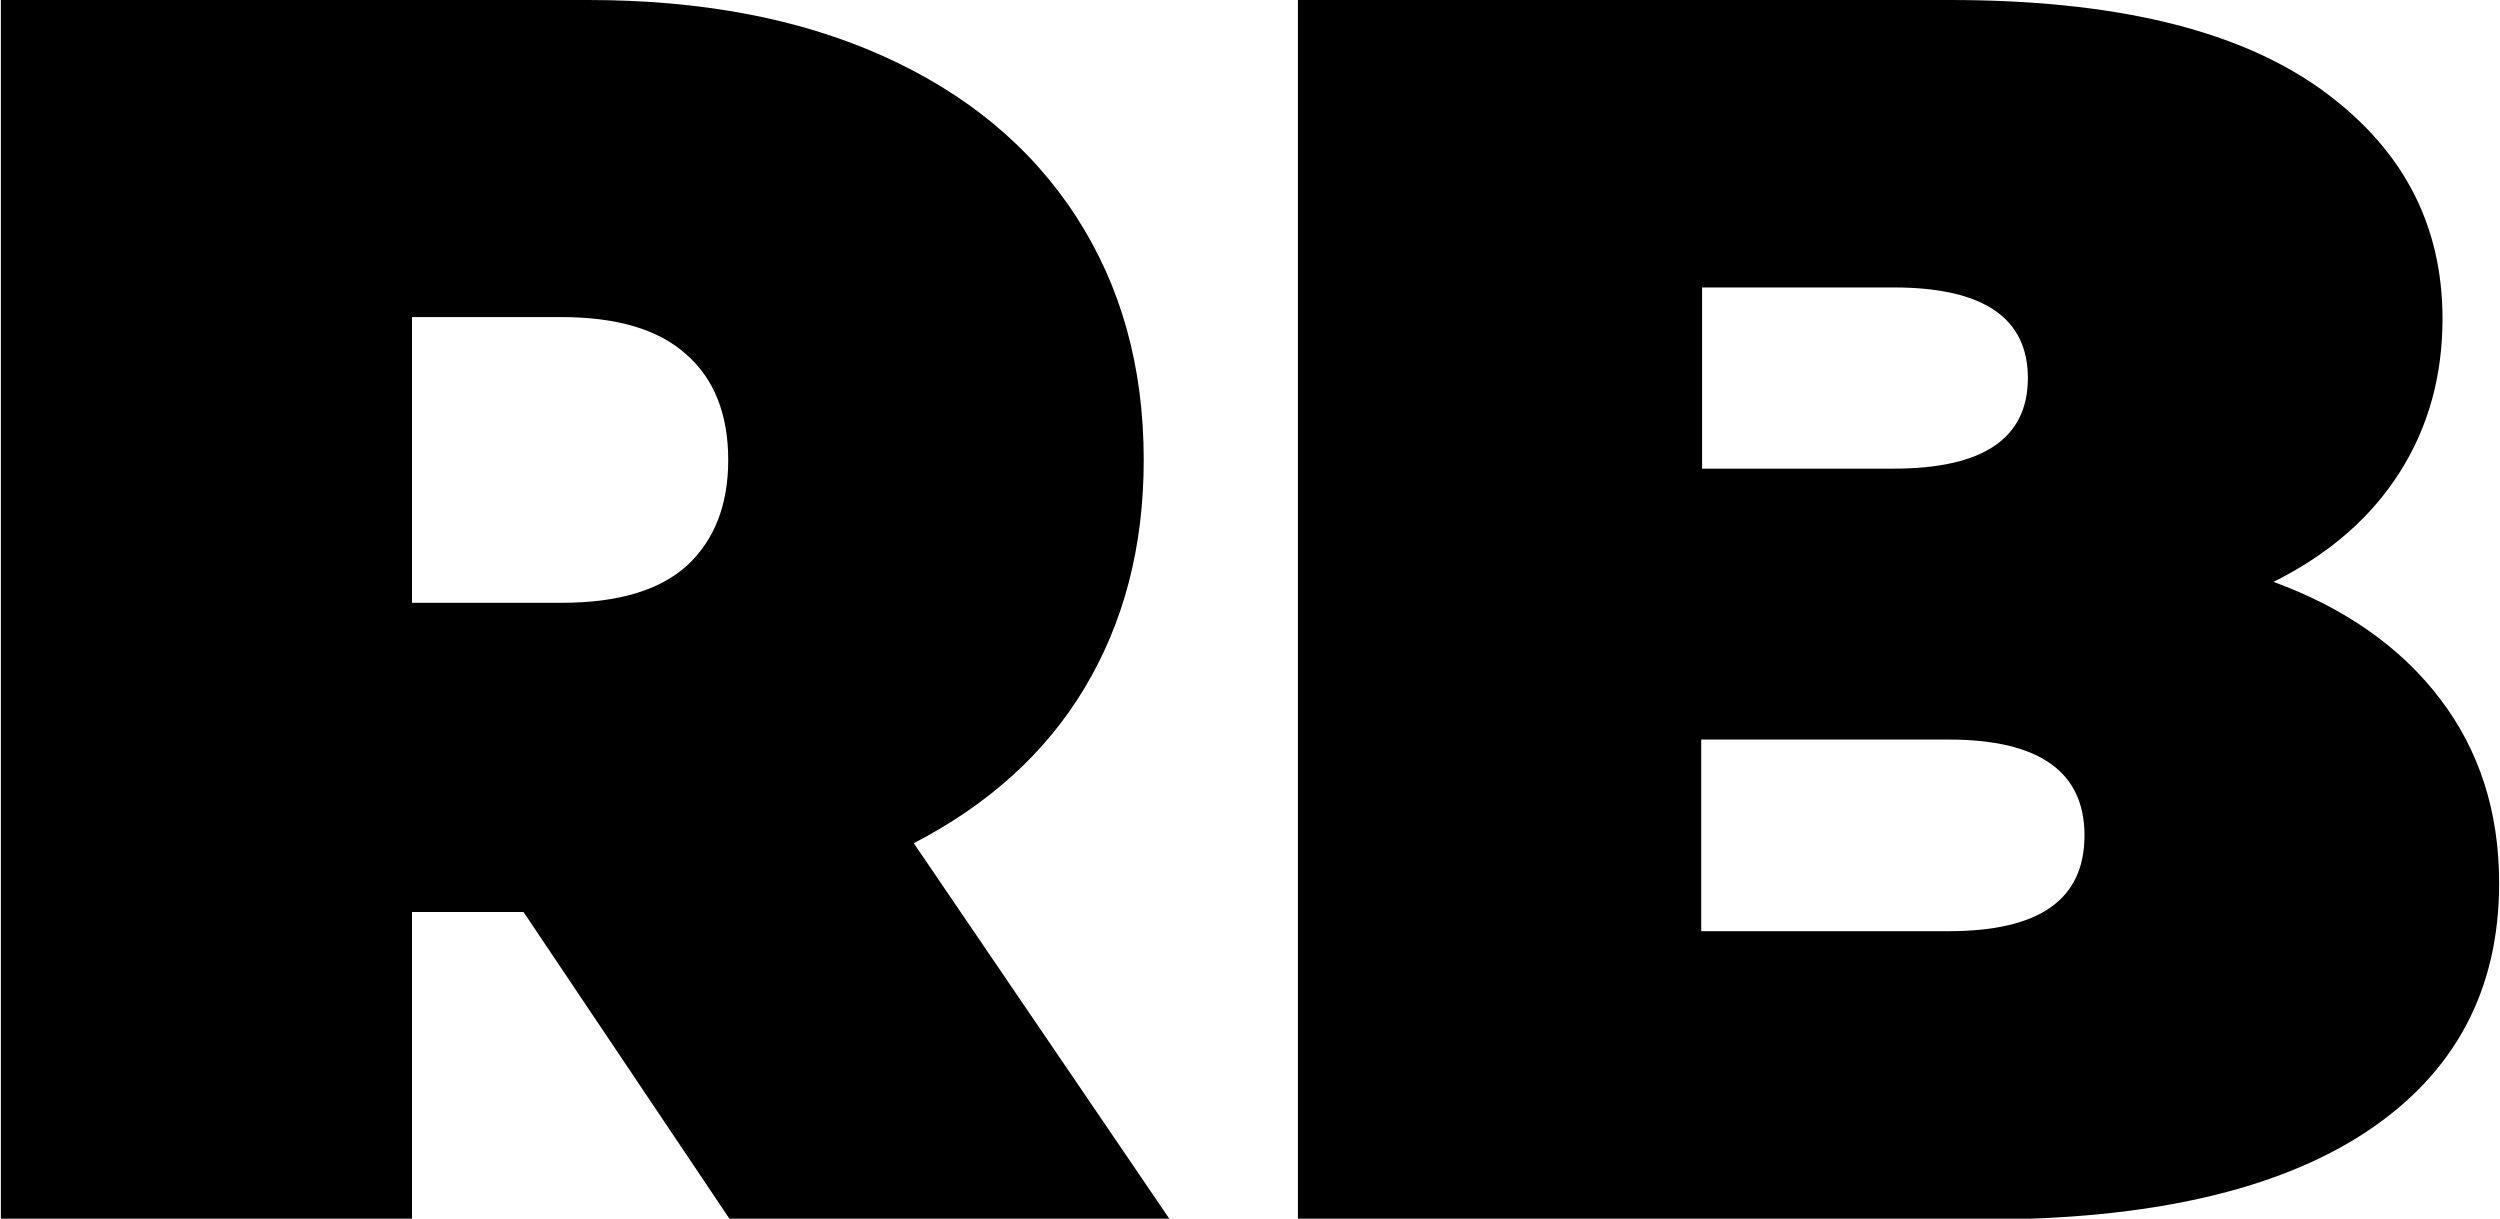 <?xml version="1.0" encoding="utf-8"?>
<!-- Generator: Adobe Illustrator 21.0.0, SVG Export Plug-In . SVG Version: 6.00 Build 0)  -->
<svg version="1.1" id="Layer_1" xmlns="http://www.w3.org/2000/svg" xmlns:xlink="http://www.w3.org/1999/xlink" x="0px" y="0px"
	 viewBox="0 0 287 139.9" style="enable-background:new 0 0 287 139.9;" xml:space="preserve">
<g>
	<path d="M60.1,104.7H47.3v35.2H0.1V0h67.4c12.9,0,24.2,2.1,33.8,6.4c9.6,4.3,17,10.4,22.2,18.4s7.8,17.3,7.8,28
		c0,10-2.3,18.7-6.8,26.2c-4.5,7.5-11.1,13.4-19.6,17.8l29.4,43.2H83.8L60.1,104.7z M78.8,40.7c-3.2-2.9-8-4.3-14.4-4.3H47.3v32.8
		h17.2c6.4,0,11.2-1.4,14.4-4.3C82,62,83.6,58,83.6,52.8C83.6,47.6,82,43.5,78.8,40.7z"/>
	<path d="M280.1,80.2c4.5,5.9,6.8,12.9,6.8,21.2c0,12.3-5.1,21.8-15.2,28.5c-10.1,6.7-24.8,10.1-44,10.1H149V0h74.8
		c18.7,0,32.7,3.3,42.3,10c9.5,6.7,14.3,15.5,14.3,26.6c0,6.5-1.6,12.4-4.9,17.6c-3.3,5.2-8.1,9.4-14.5,12.6
		C269.2,69.8,275.6,74.3,280.1,80.2z M195.4,33v20.8h22c10.3,0,15.4-3.5,15.4-10.4c0-6.9-5.1-10.4-15.4-10.4H195.4z M239.3,95.9
		c0-7.3-5.2-11-15.6-11h-28.4v22h28.4C234.1,106.9,239.3,103.3,239.3,95.9z"/>
</g>
</svg>
